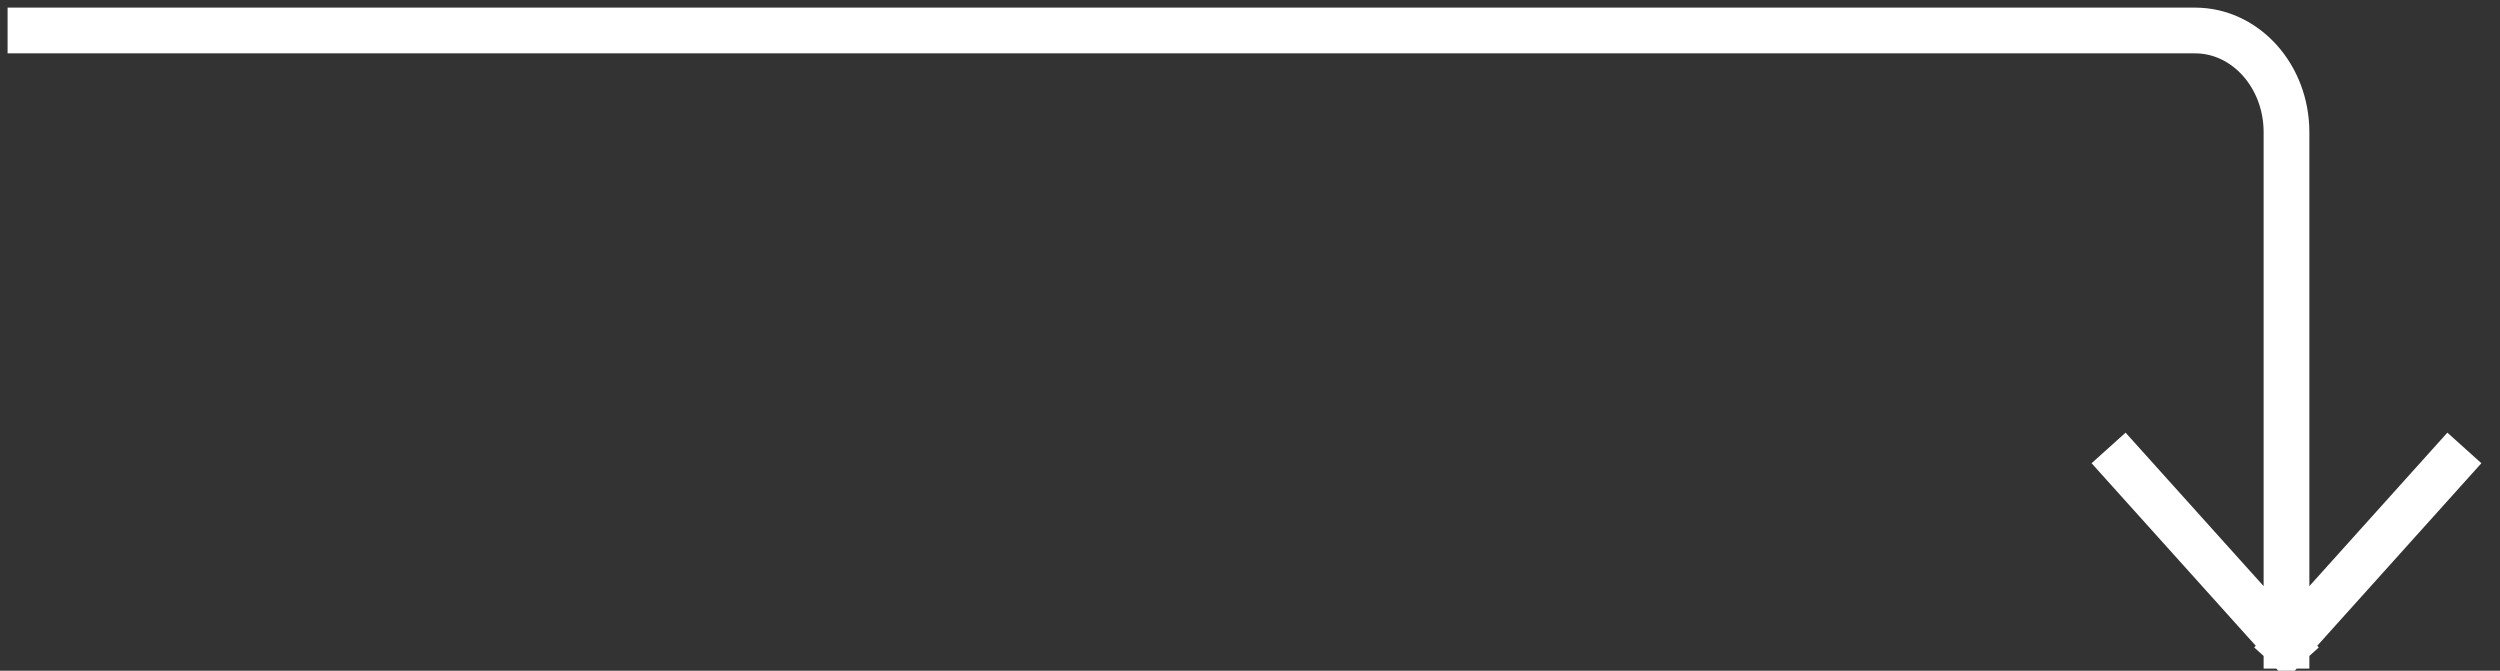 <?xml version="1.0" encoding="UTF-8"?> <svg xmlns="http://www.w3.org/2000/svg" width="82" height="22" viewBox="0 0 82 22" fill="none"><rect x="0" y="0" width="82" height="22" fill="#333333" stroke="none"/> <path d="M80.33 15.25L74.997 21.181M74.997 21.181L69.663 15.25M74.997 21.181V4.336C74.997 2.494 73.654 1 71.997 1H0.999" stroke="white" stroke-width="1.5" stroke-miterlimit="10" stroke-linecap="square" stroke-linejoin="round"></path> </svg> 